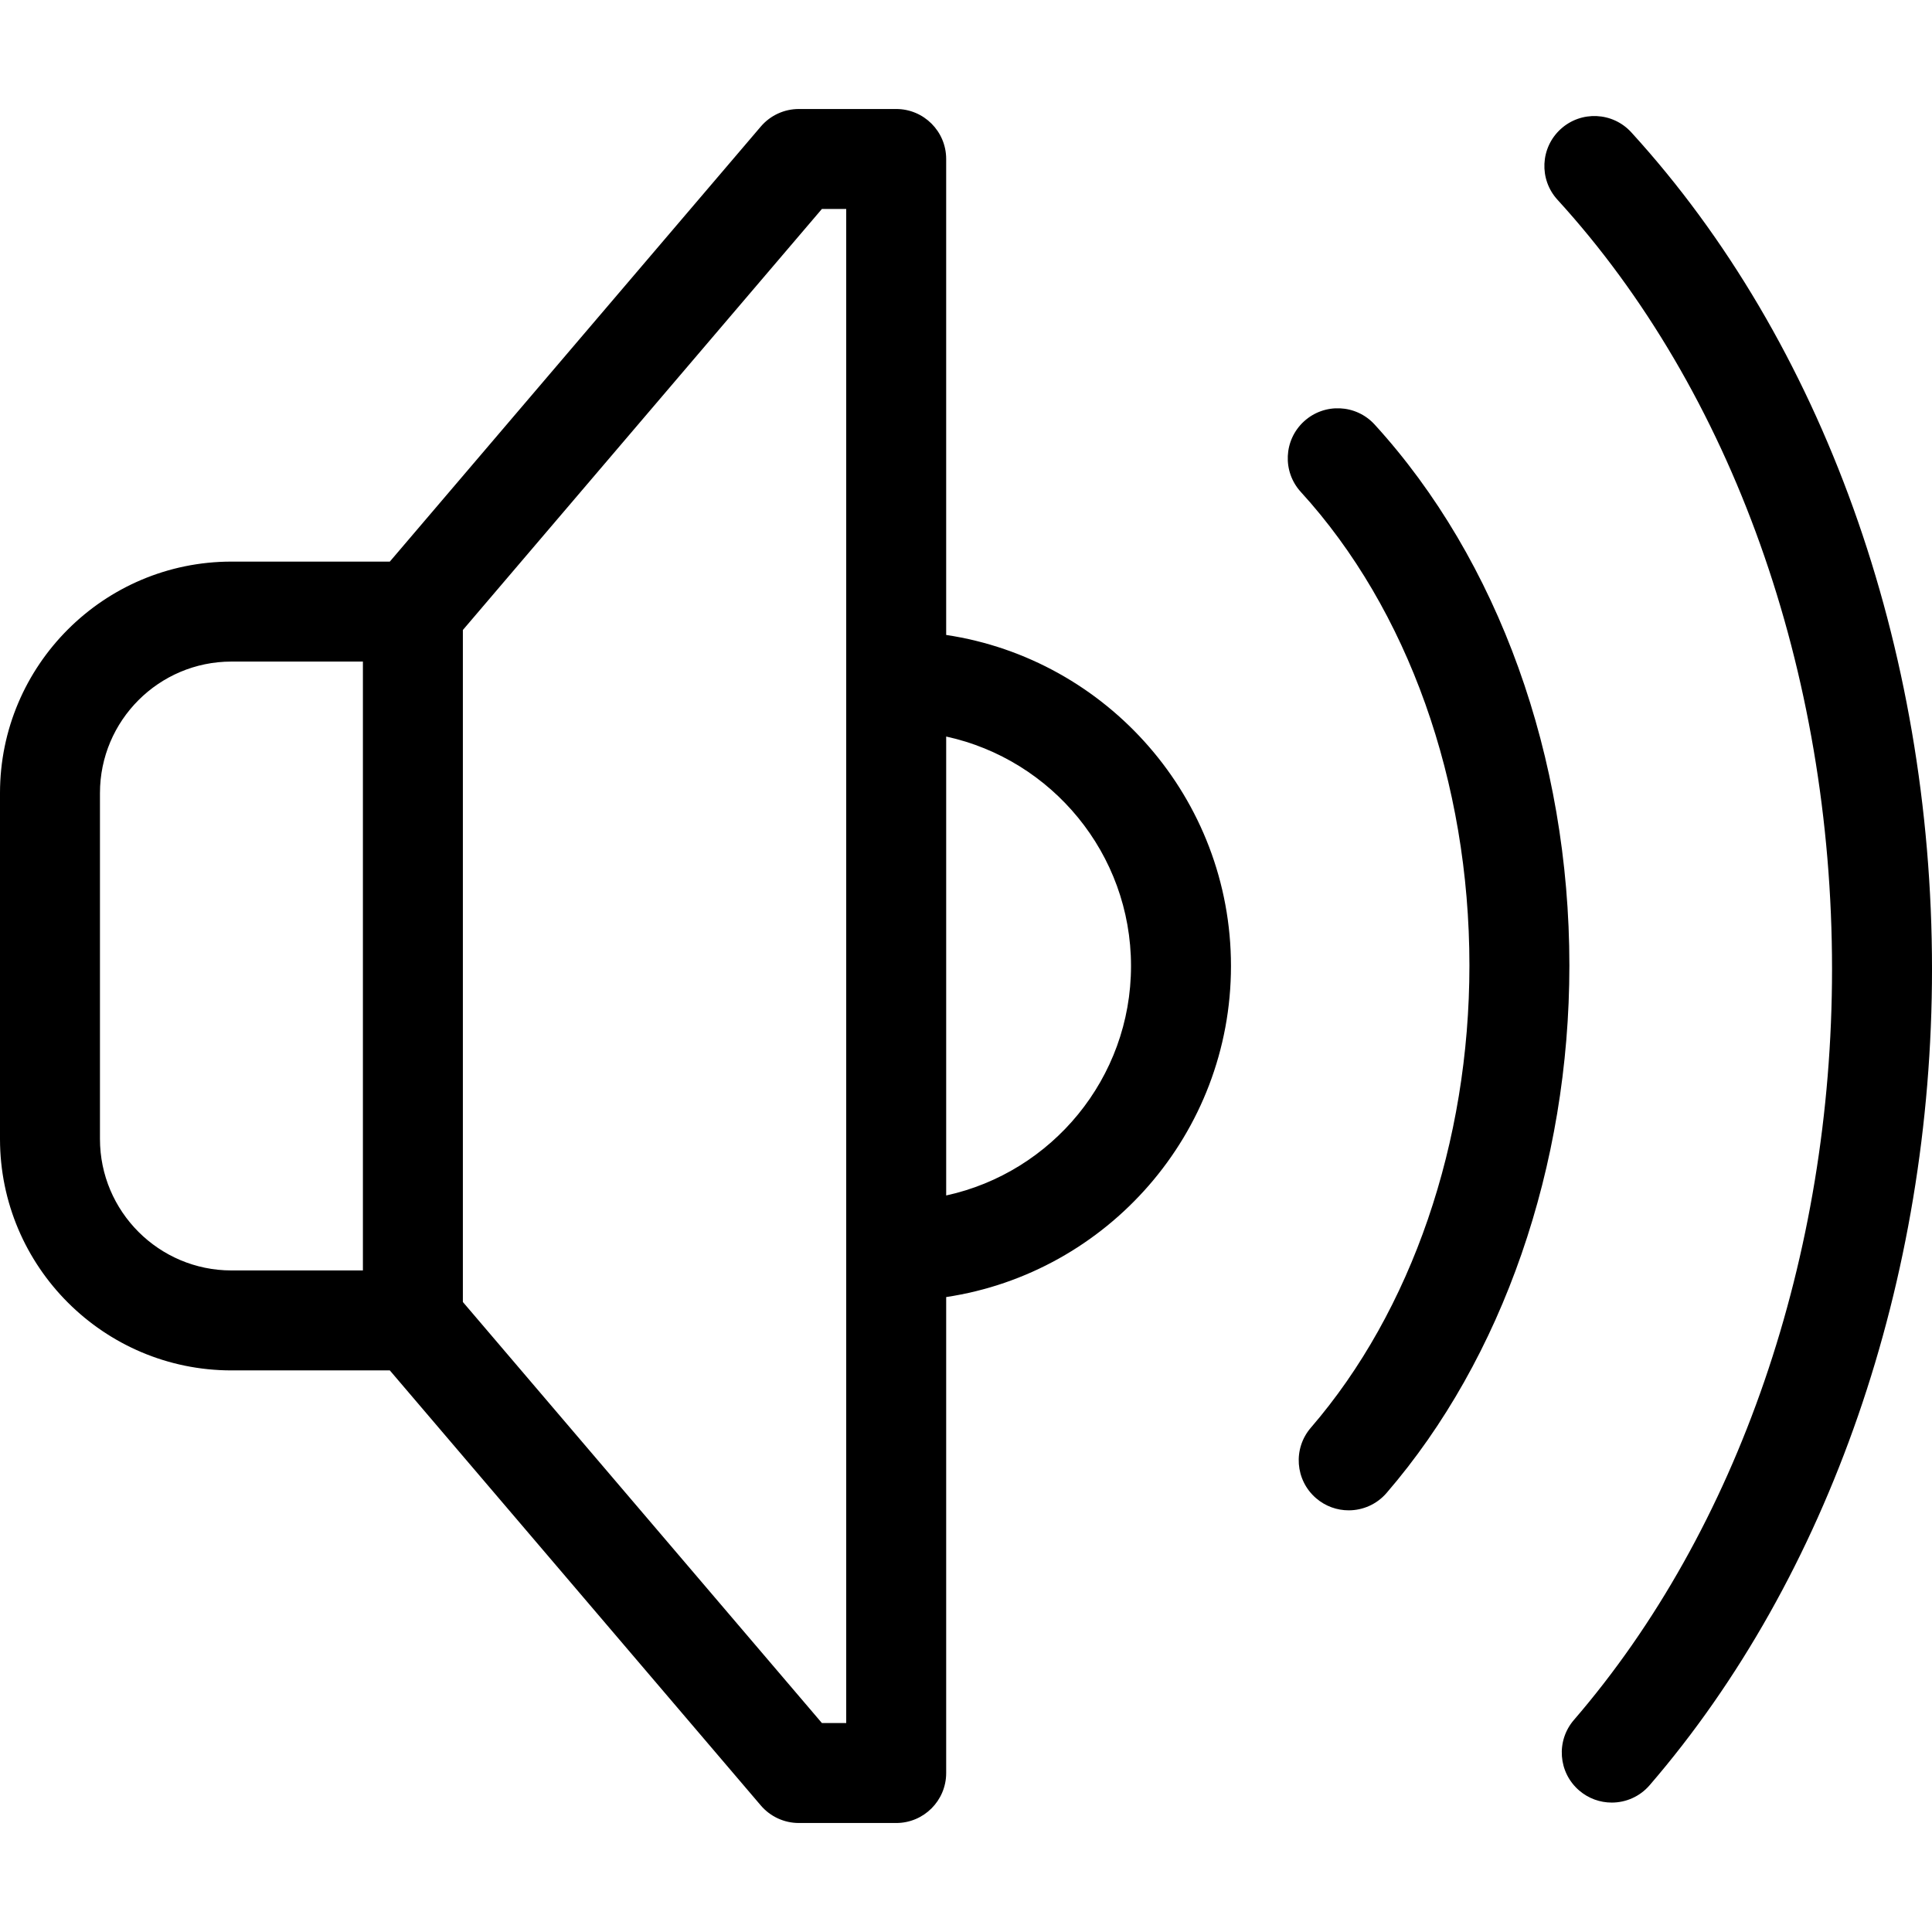 <!-- icon666.com - MILLIONS OF FREE VECTOR ICONS --><svg version="1.1" id="Capa_1" xmlns="http://www.w3.org/2000/svg" xmlns:xlink="http://www.w3.org/1999/xlink" x="0px" y="0px" viewBox="0 0 347.886 347.886" style="enable-background:new 0 0 347.886 347.886;" xml:space="preserve"><path d="M282.591,173.85c0,36.114-12,70.735-32.923,94.987c-1.78,2.063-4.292,3.121-6.818,3.121c-2.083,0-4.175-0.718-5.875-2.186 c-3.764-3.247-4.183-8.93-0.936-12.693c18.146-21.032,28.552-51.368,28.552-83.229c0-33.063-11.064-64.141-30.357-85.265 c-3.352-3.67-3.094-9.363,0.576-12.715c3.671-3.353,9.365-3.092,12.715,0.576C269.81,100.847,282.591,136.349,282.591,173.85z M221.656,173.943c0,30.183-22.295,55.255-51.282,59.612v85.705c0,4.971-4.029,9-9,9h-17.531c-2.635,0-5.138-1.155-6.848-3.16 l-66.801-78.338H41.675C18.695,246.761,0,228.067,0,205.089v-62.291c0-22.978,18.695-41.672,41.675-41.672h28.517l66.803-78.339 c1.71-2.005,4.213-3.16,6.848-3.16h17.531c4.971,0,9,4.029,9,9v85.705C199.361,118.688,221.656,143.76,221.656,173.943z M65.347,119.126H41.675C28.621,119.126,18,129.745,18,142.798v62.291c0,13.053,10.621,23.673,23.675,23.673h23.672V119.126z M152.374,37.626h-4.378l-64.649,75.814v121.004l64.649,75.815h4.378V37.626z M203.656,173.943 c0-20.227-14.276-37.182-33.282-41.318v82.637C189.379,211.125,203.656,194.17,203.656,173.943z M293.735,23.823 c-3.354-3.669-9.044-3.928-12.716-0.575c-3.67,3.352-3.927,9.045-0.575,12.715c31.422,34.399,49.442,84.893,49.442,138.536 c0,51.678-16.941,100.958-46.48,135.204c-3.246,3.764-2.827,9.447,0.938,12.693c1.7,1.467,3.792,2.185,5.874,2.185 c2.526,0,5.039-1.058,6.819-3.122c32.315-37.466,50.85-91.031,50.85-146.96C347.886,116.418,328.149,61.499,293.735,23.823z"></path></svg>
